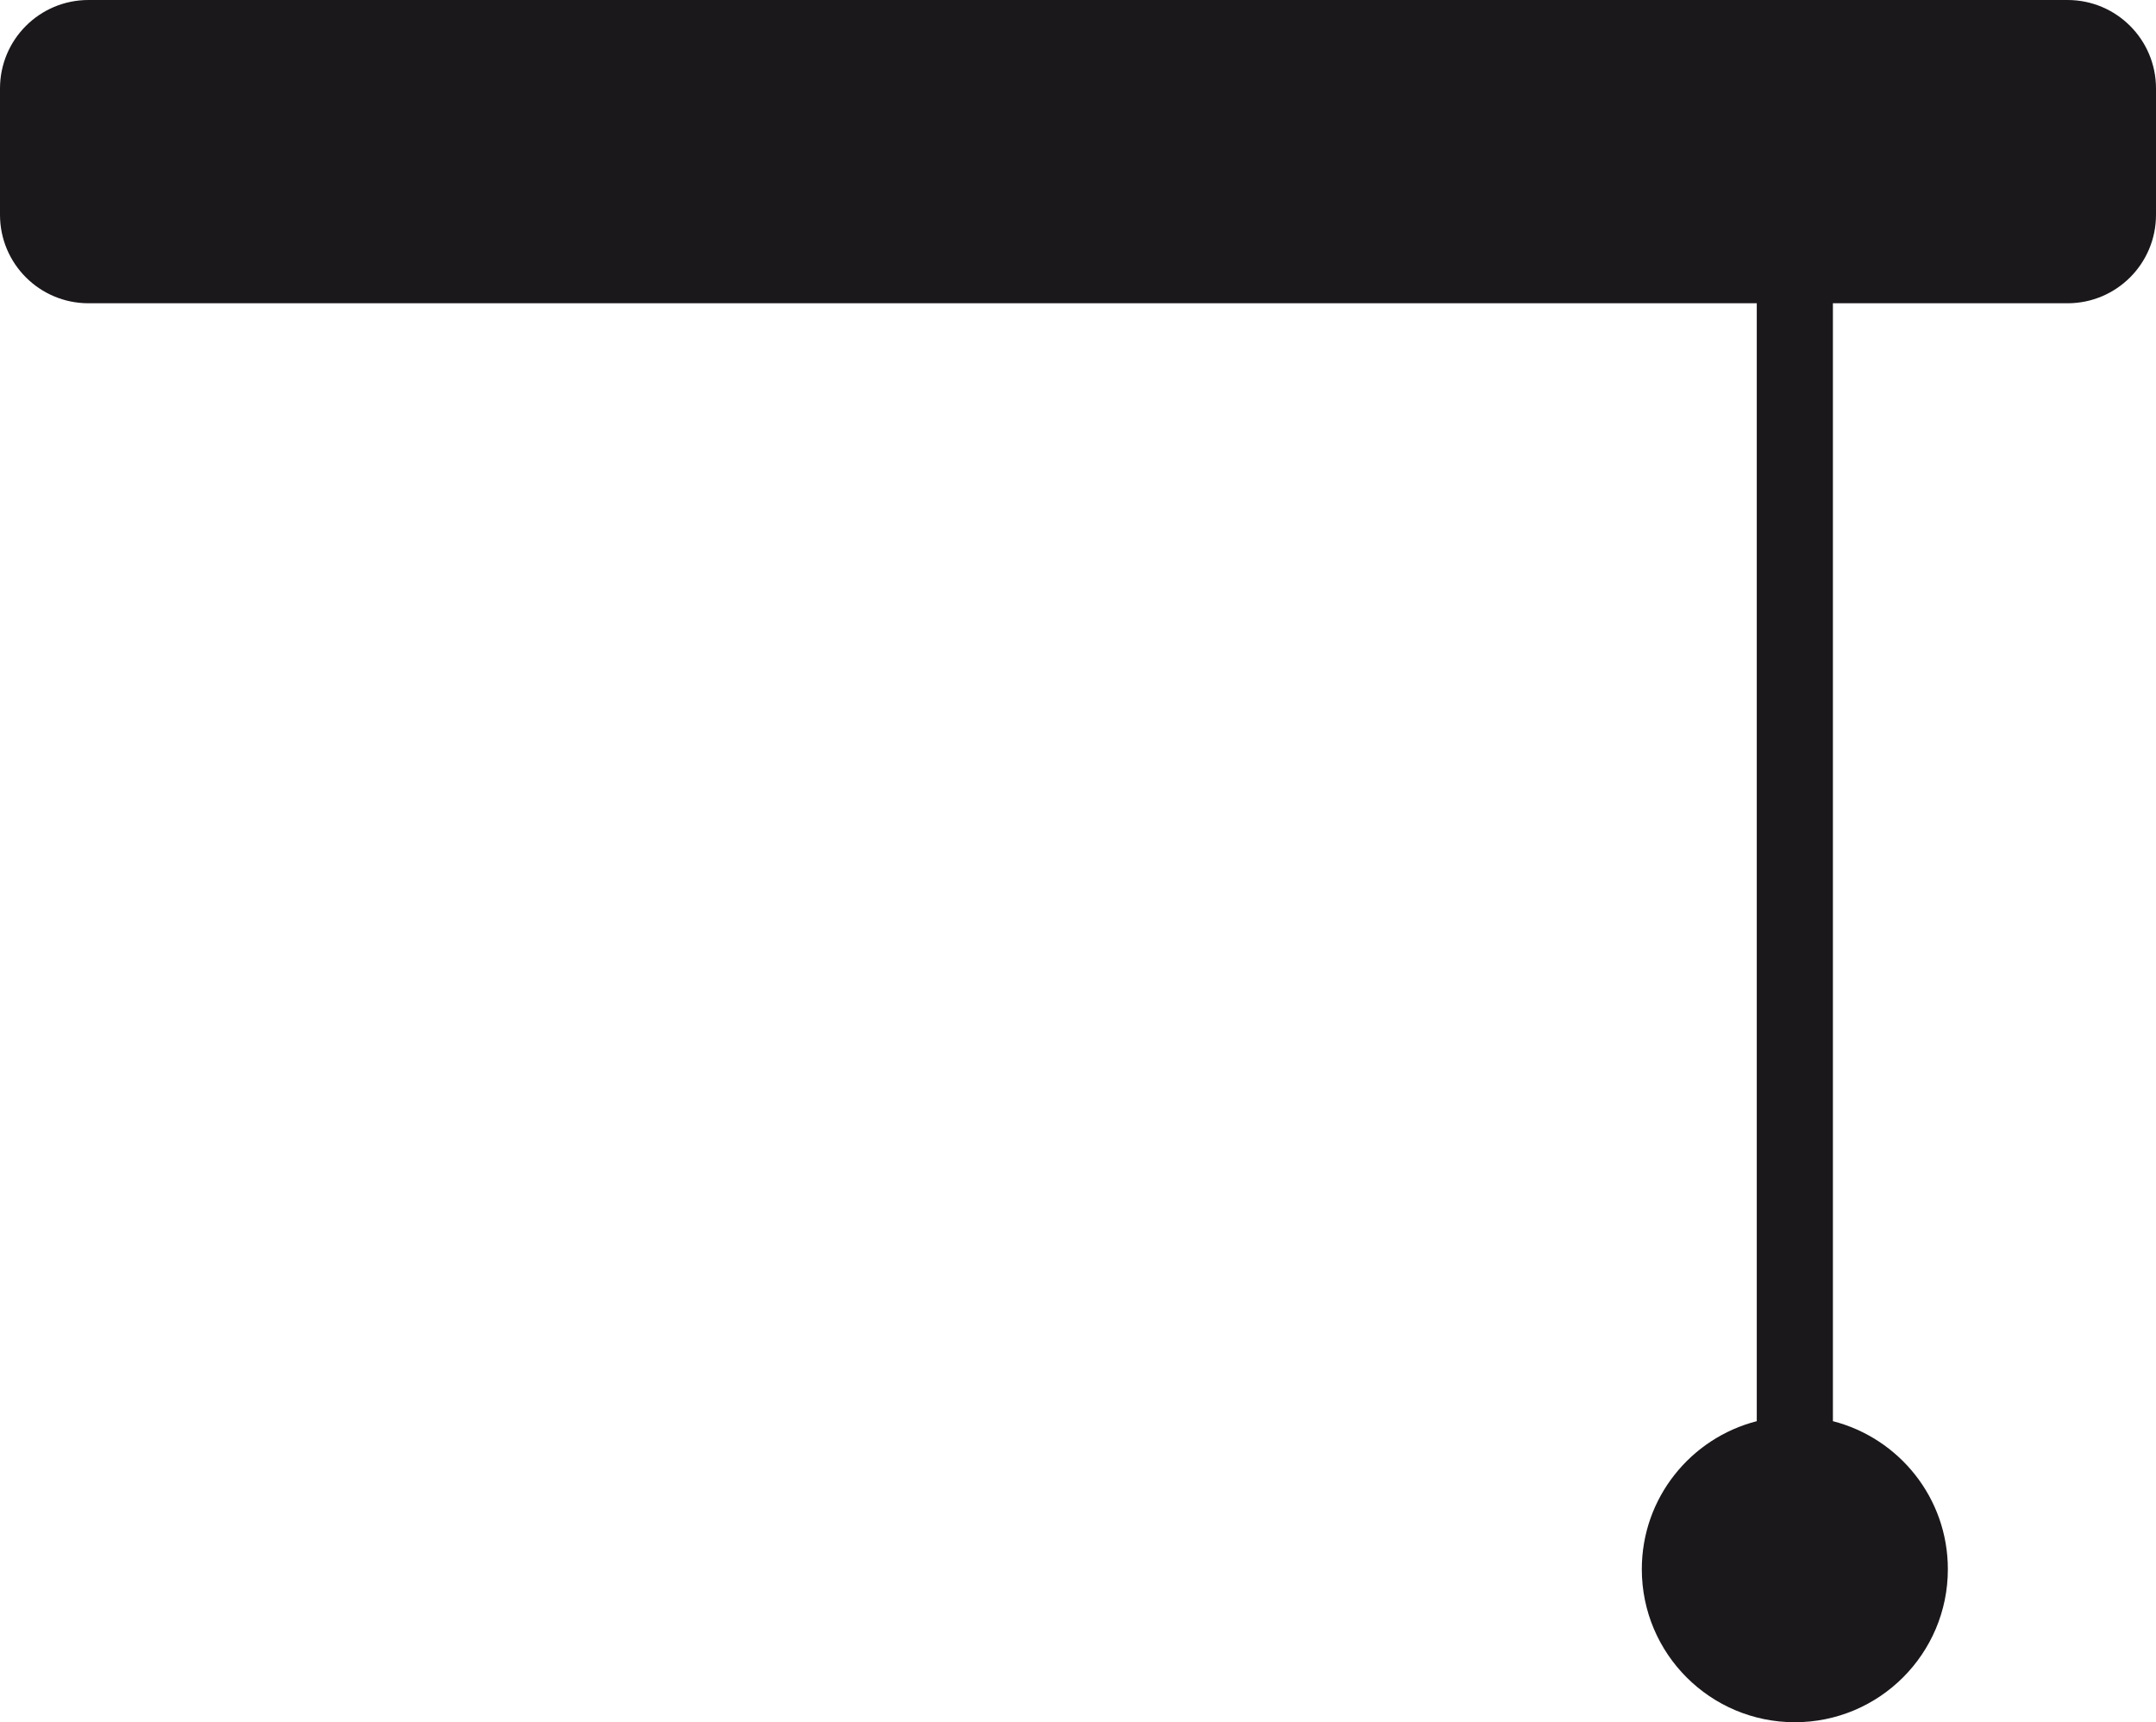 <?xml version="1.0" encoding="UTF-8"?>
<svg id="Calque_2" data-name="Calque 2" xmlns="http://www.w3.org/2000/svg" viewBox="0 0 283.2 226.25">
  <defs>
    <style>
      .cls-1 {
        fill: #1b181c;
      }
    </style>
  </defs>
  <g id="Calque_1-2" data-name="Calque 1">
    <path class="cls-1" d="M283.2,11.62v16.6c0,6.42-5.2,11.62-11.62,11.62h-30.82v146.86c8.68,2.23,15.1,10.08,15.1,19.45,0,11.1-9,20.1-20.1,20.1s-20.1-9-20.1-20.1c0-9.37,6.42-17.22,15.1-19.45V39.84H11.62c-6.42,0-11.62-5.2-11.62-11.62V11.62C0,5.2,5.2,0,11.62,0h259.96c6.42,0,11.62,5.2,11.62,11.62Z"/>
  </g>
</svg>